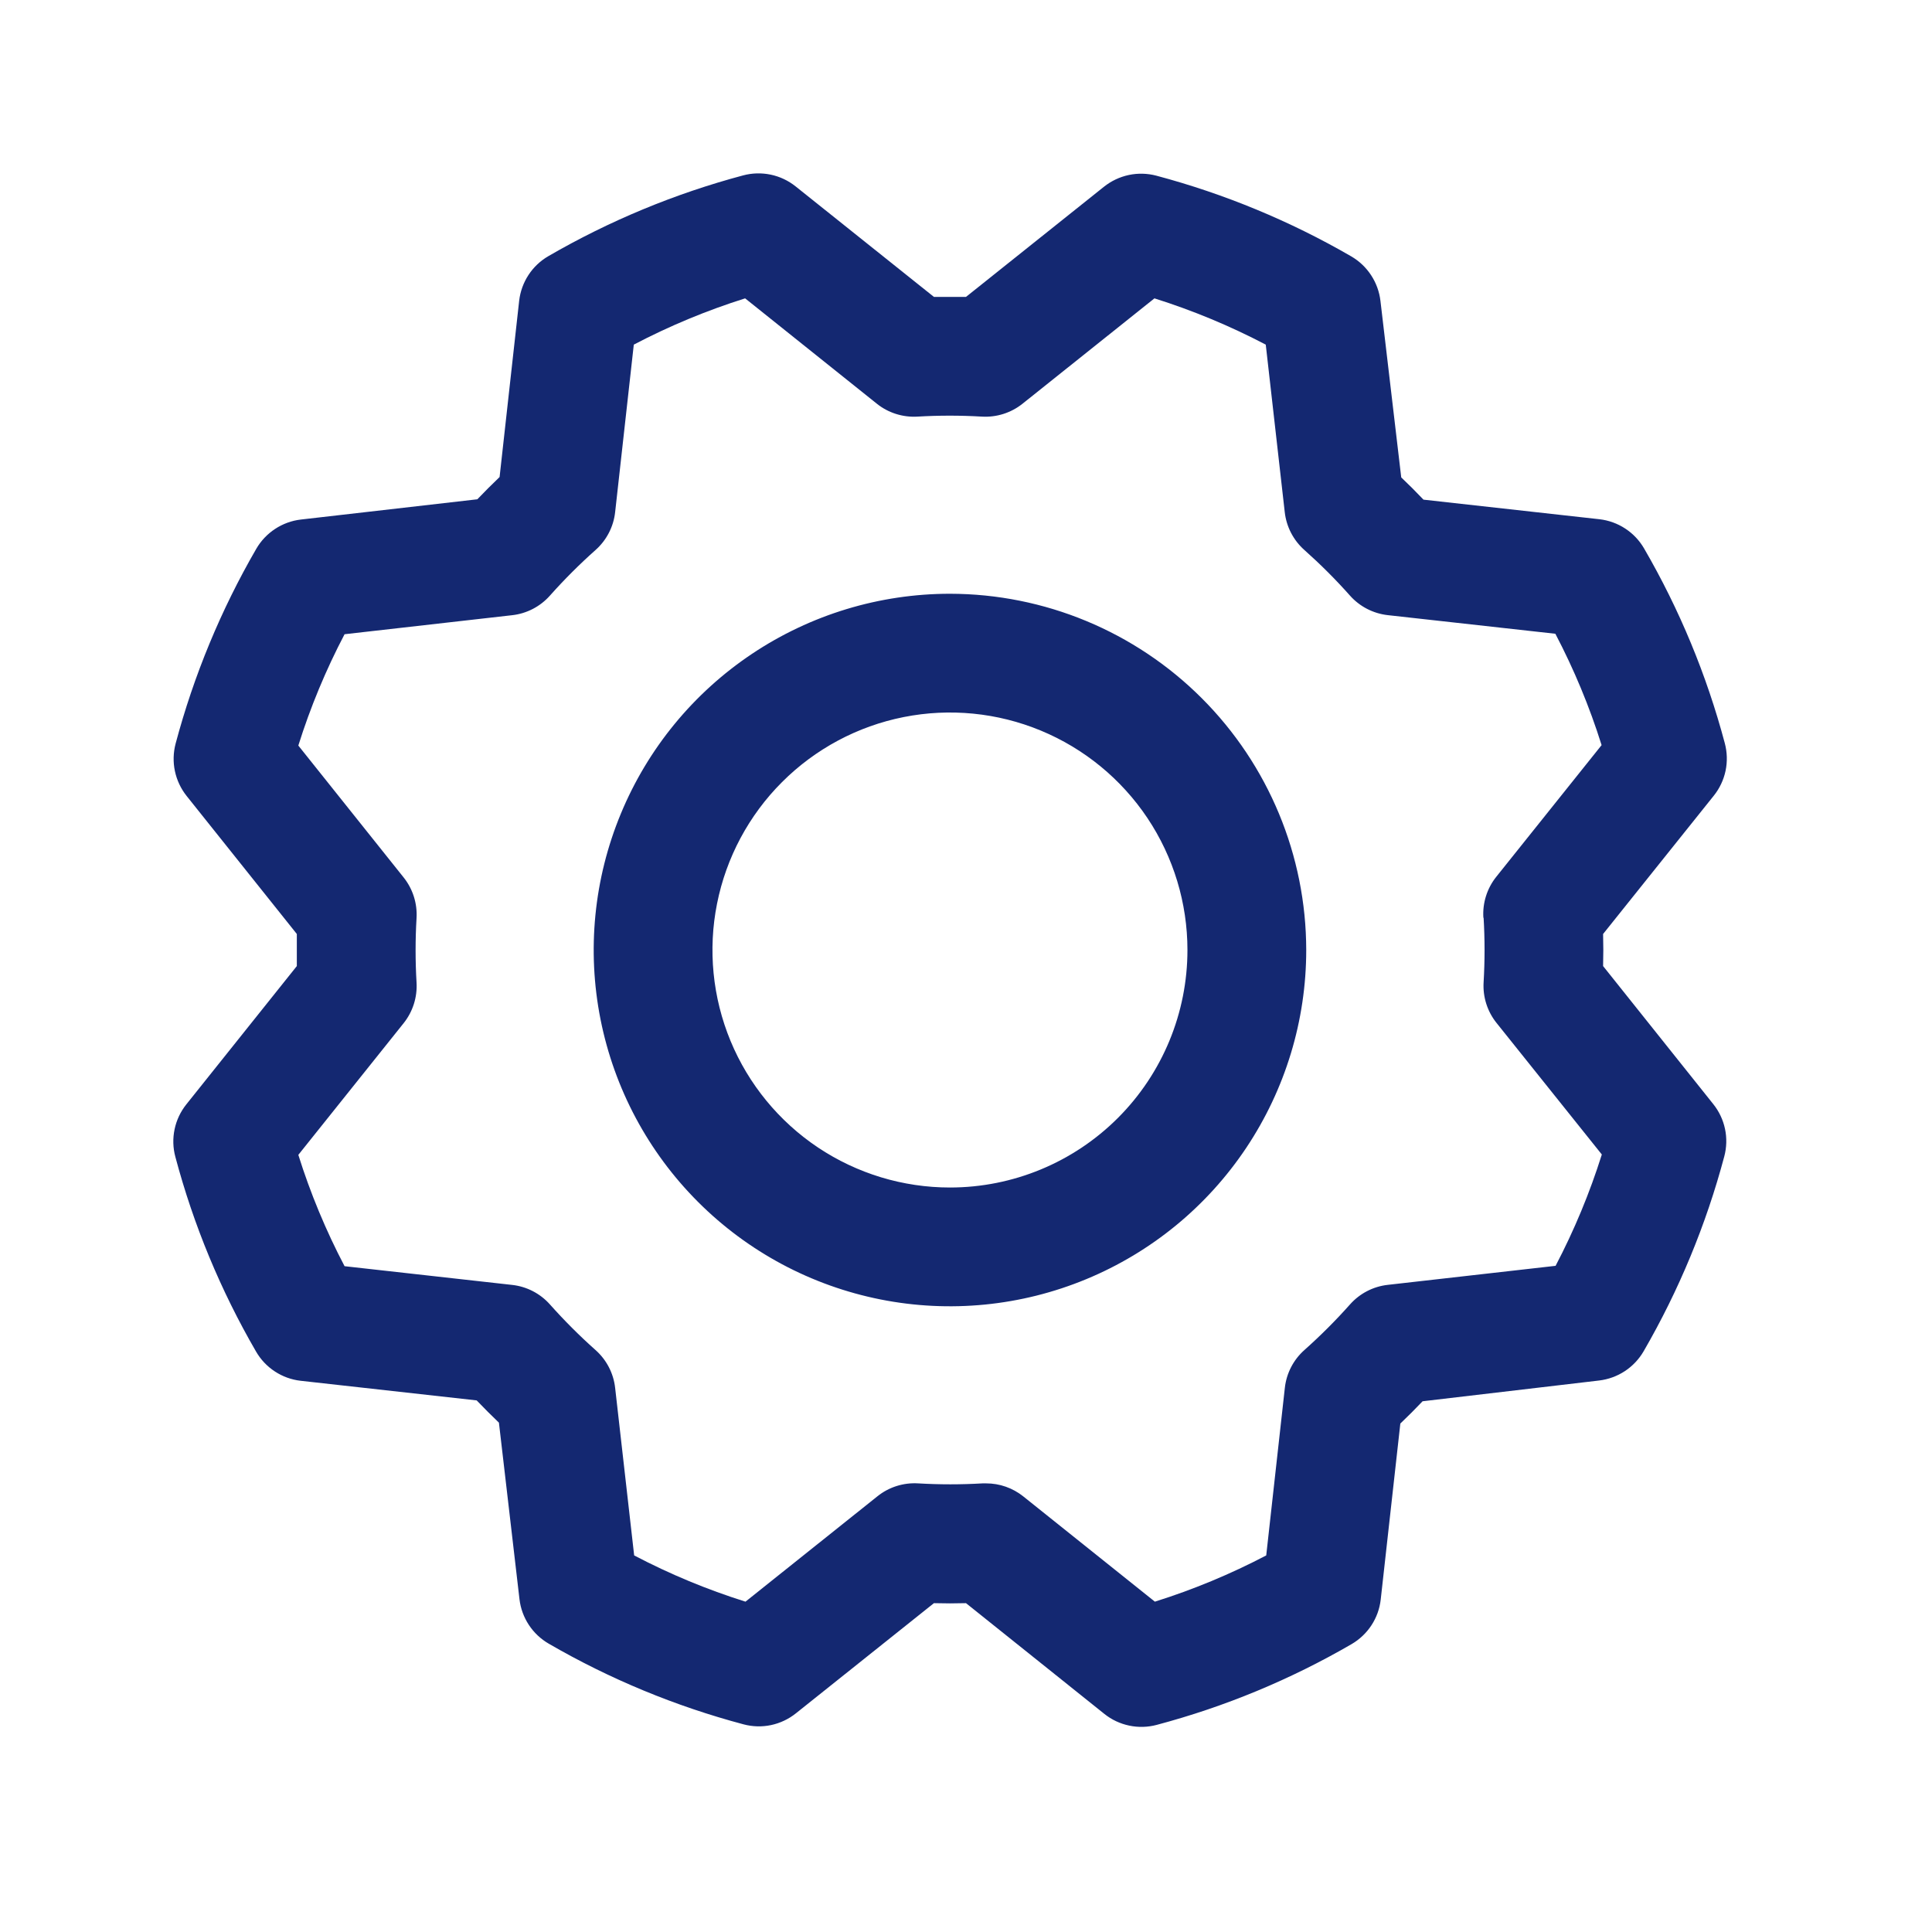 <svg xmlns="http://www.w3.org/2000/svg" width="58" height="58" viewBox="0 0 58 58" fill="none"><g id="Gear"><path id="Vector" d="M28.518 17.825C26.403 17.825 24.335 18.453 22.577 19.628C20.818 20.803 19.447 22.473 18.638 24.428C17.828 26.382 17.616 28.532 18.029 30.607C18.442 32.681 19.46 34.587 20.956 36.083C22.452 37.579 24.357 38.597 26.432 39.01C28.507 39.423 30.657 39.211 32.611 38.401C34.566 37.592 36.236 36.221 37.411 34.462C38.586 32.703 39.214 30.636 39.214 28.52C39.211 25.685 38.083 22.966 36.078 20.961C34.073 18.956 31.354 17.828 28.518 17.825ZM28.518 35.65C27.108 35.65 25.73 35.232 24.557 34.449C23.385 33.665 22.471 32.552 21.931 31.249C21.392 29.946 21.25 28.512 21.526 27.129C21.801 25.746 22.48 24.476 23.477 23.479C24.474 22.482 25.744 21.802 27.128 21.527C28.511 21.252 29.944 21.393 31.247 21.933C32.55 22.473 33.663 23.387 34.447 24.559C35.23 25.732 35.648 27.11 35.648 28.52C35.648 30.411 34.897 32.225 33.56 33.562C32.223 34.899 30.41 35.65 28.518 35.65ZM48.126 29.002C48.135 28.681 48.135 28.36 48.126 28.039L51.45 23.886C51.625 23.668 51.745 23.412 51.803 23.139C51.86 22.865 51.852 22.583 51.78 22.313C51.235 20.264 50.42 18.297 49.356 16.464C49.217 16.224 49.023 16.02 48.791 15.868C48.559 15.716 48.295 15.62 48.019 15.588L42.734 15C42.514 14.768 42.291 14.546 42.066 14.332L41.442 9.033C41.41 8.757 41.313 8.493 41.161 8.261C41.009 8.029 40.804 7.835 40.564 7.696C38.73 6.634 36.763 5.82 34.715 5.274C34.445 5.203 34.162 5.195 33.889 5.253C33.616 5.311 33.36 5.432 33.142 5.606L29 8.913C28.679 8.913 28.358 8.913 28.037 8.913L23.884 5.595C23.666 5.421 23.41 5.3 23.137 5.243C22.863 5.186 22.581 5.193 22.311 5.265C20.263 5.811 18.296 6.627 16.462 7.69C16.222 7.829 16.018 8.022 15.866 8.254C15.714 8.487 15.618 8.751 15.586 9.027L14.998 14.321C14.767 14.542 14.544 14.765 14.33 14.989L9.031 15.597C8.755 15.629 8.491 15.726 8.259 15.878C8.027 16.03 7.833 16.235 7.694 16.475C6.632 18.309 5.818 20.276 5.272 22.324C5.201 22.594 5.193 22.877 5.251 23.15C5.309 23.423 5.43 23.679 5.604 23.897L8.911 28.039C8.911 28.36 8.911 28.681 8.911 29.002L5.593 33.155C5.419 33.373 5.298 33.629 5.241 33.902C5.184 34.175 5.191 34.458 5.264 34.728C5.809 36.776 6.624 38.743 7.688 40.577C7.827 40.817 8.02 41.021 8.253 41.173C8.485 41.325 8.749 41.421 9.025 41.452L14.31 42.041C14.531 42.272 14.754 42.495 14.978 42.709L15.595 48.008C15.627 48.283 15.723 48.548 15.876 48.78C16.028 49.012 16.233 49.205 16.473 49.344C18.307 50.407 20.274 51.221 22.322 51.766C22.592 51.838 22.875 51.846 23.148 51.788C23.421 51.73 23.677 51.609 23.895 51.434L28.037 48.128C28.358 48.137 28.679 48.137 29 48.128L33.153 51.452C33.371 51.627 33.627 51.747 33.9 51.804C34.173 51.862 34.456 51.854 34.726 51.782C36.775 51.237 38.741 50.422 40.575 49.358C40.815 49.218 41.019 49.025 41.171 48.793C41.323 48.561 41.419 48.297 41.45 48.021L42.039 42.736C42.27 42.516 42.493 42.293 42.707 42.067L48.006 41.444C48.282 41.411 48.546 41.315 48.778 41.163C49.01 41.011 49.203 40.806 49.343 40.566C50.405 38.731 51.219 36.765 51.764 34.717C51.836 34.447 51.844 34.164 51.786 33.891C51.728 33.617 51.607 33.362 51.432 33.144L48.126 29.002ZM44.539 27.553C44.577 28.198 44.577 28.843 44.539 29.487C44.512 29.928 44.65 30.363 44.926 30.708L48.088 34.659C47.725 35.812 47.261 36.93 46.7 38.001L41.664 38.572C41.226 38.62 40.821 38.83 40.528 39.16C40.099 39.642 39.642 40.099 39.16 40.528C38.83 40.821 38.62 41.226 38.572 41.664L38.013 46.695C36.942 47.256 35.823 47.721 34.67 48.083L30.718 44.922C30.401 44.669 30.008 44.531 29.604 44.532H29.497C28.852 44.57 28.207 44.57 27.563 44.532C27.122 44.505 26.686 44.643 26.342 44.919L22.38 48.083C21.227 47.721 20.108 47.256 19.038 46.695L18.467 41.666C18.419 41.228 18.209 40.823 17.879 40.53C17.397 40.101 16.94 39.644 16.511 39.162C16.218 38.832 15.813 38.622 15.375 38.574L10.344 38.012C9.783 36.942 9.318 35.823 8.956 34.67L12.117 30.717C12.393 30.372 12.531 29.937 12.505 29.496C12.467 28.852 12.467 28.206 12.505 27.562C12.531 27.121 12.393 26.686 12.117 26.341L8.956 22.382C9.318 21.229 9.783 20.11 10.344 19.04L15.373 18.469C15.811 18.421 16.216 18.211 16.509 17.881C16.938 17.399 17.395 16.942 17.877 16.513C18.208 16.22 18.419 15.814 18.467 15.374L19.027 10.346C20.097 9.785 21.216 9.32 22.369 8.957L26.322 12.119C26.666 12.395 27.102 12.533 27.543 12.507C28.187 12.469 28.832 12.469 29.477 12.507C29.918 12.533 30.353 12.395 30.698 12.119L34.657 8.957C35.81 9.32 36.928 9.785 37.999 10.346L38.569 15.374C38.618 15.813 38.828 16.218 39.158 16.511C39.64 16.94 40.097 17.396 40.526 17.879C40.819 18.209 41.224 18.418 41.662 18.467L46.693 19.026C47.254 20.097 47.719 21.215 48.081 22.369L44.92 26.321C44.641 26.669 44.503 27.109 44.532 27.553H44.539Z" fill="#142871"></path></g></svg>